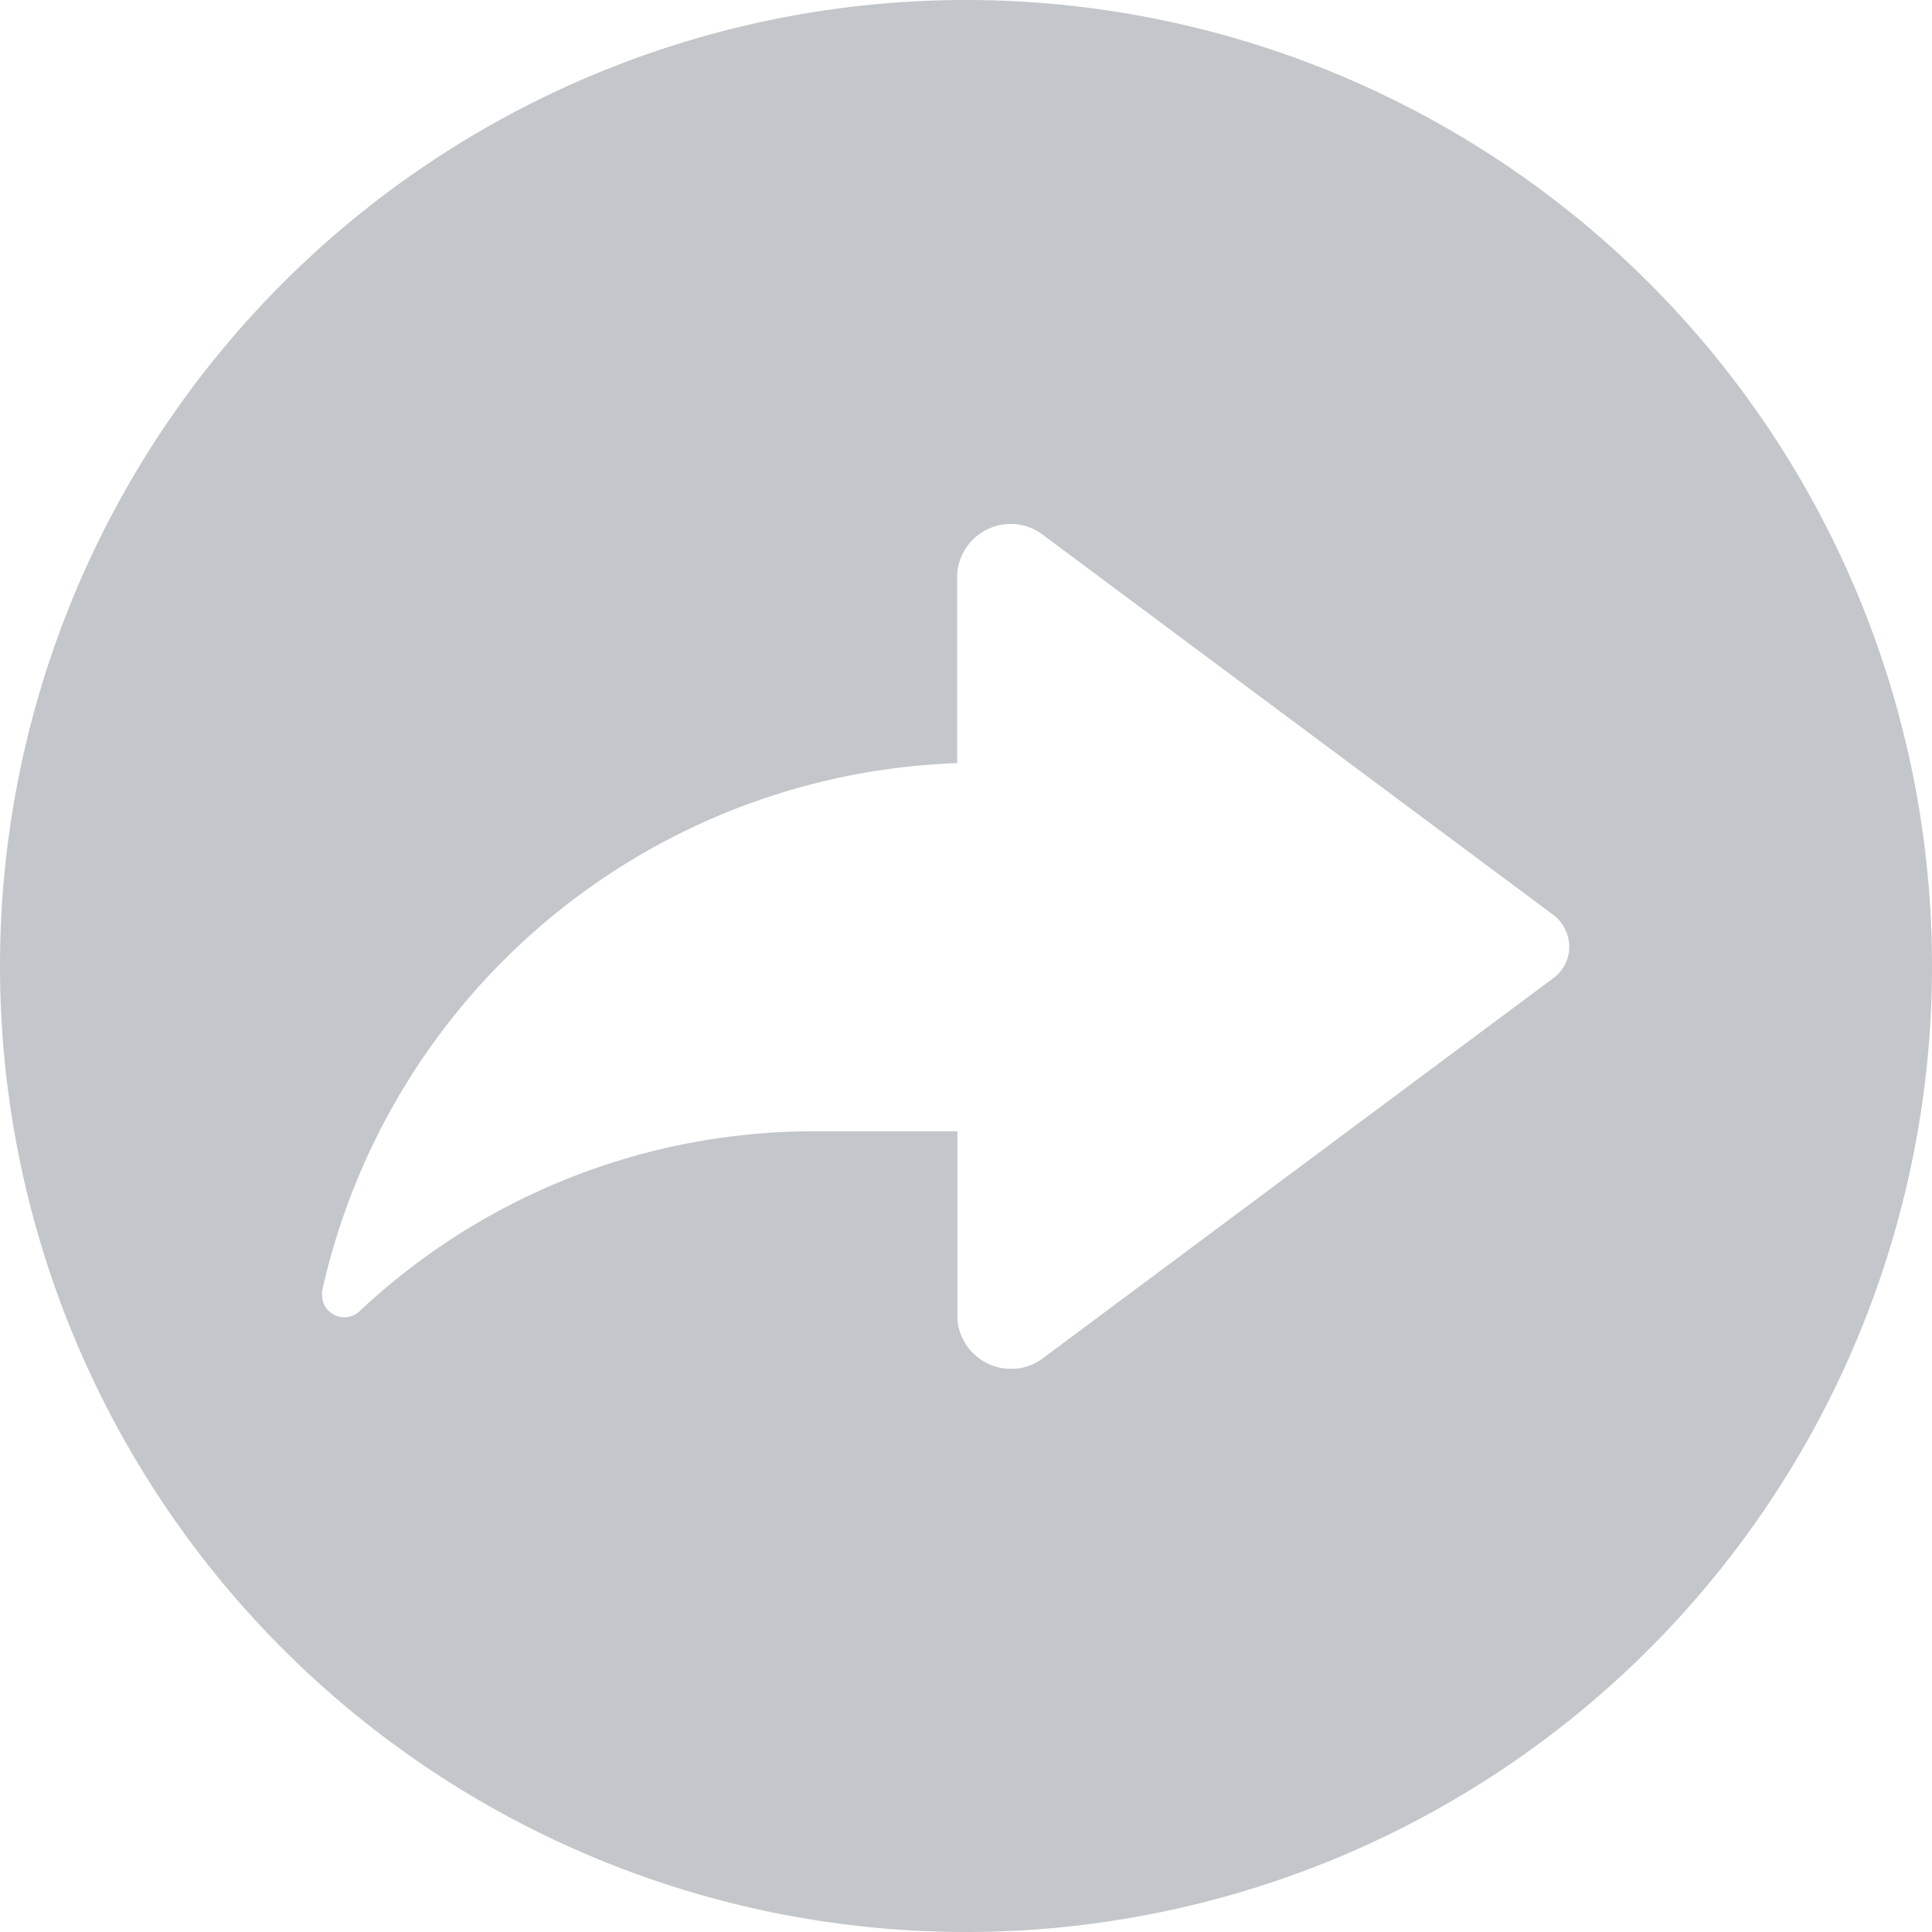 <svg xmlns="http://www.w3.org/2000/svg" width="16" height="16" viewBox="0 0 16 16">
  <path id="分享" d="M115.1,107.1a8,8,0,1,0,8,8A8,8,0,0,0,115.1,107.1Zm4.878,8.09-4.235,3.154a.436.436,0,0,1-.27.092.444.444,0,0,1-.444-.412v-1.555h-1.181a5.492,5.492,0,0,0-3.781,1.5.188.188,0,0,1-.114.04.185.185,0,0,1-.186-.184c0-.01,0-.02,0-.03a5.586,5.586,0,0,1,5.26-4.375v-1.569a.446.446,0,0,1,.444-.412.436.436,0,0,1,.26.086l4.249,3.164a.337.337,0,0,1,.116.25A.323.323,0,0,1,119.978,115.19Z" transform="translate(-107.1 -107.1)" fill="#c3c7cb"/>
</svg>
